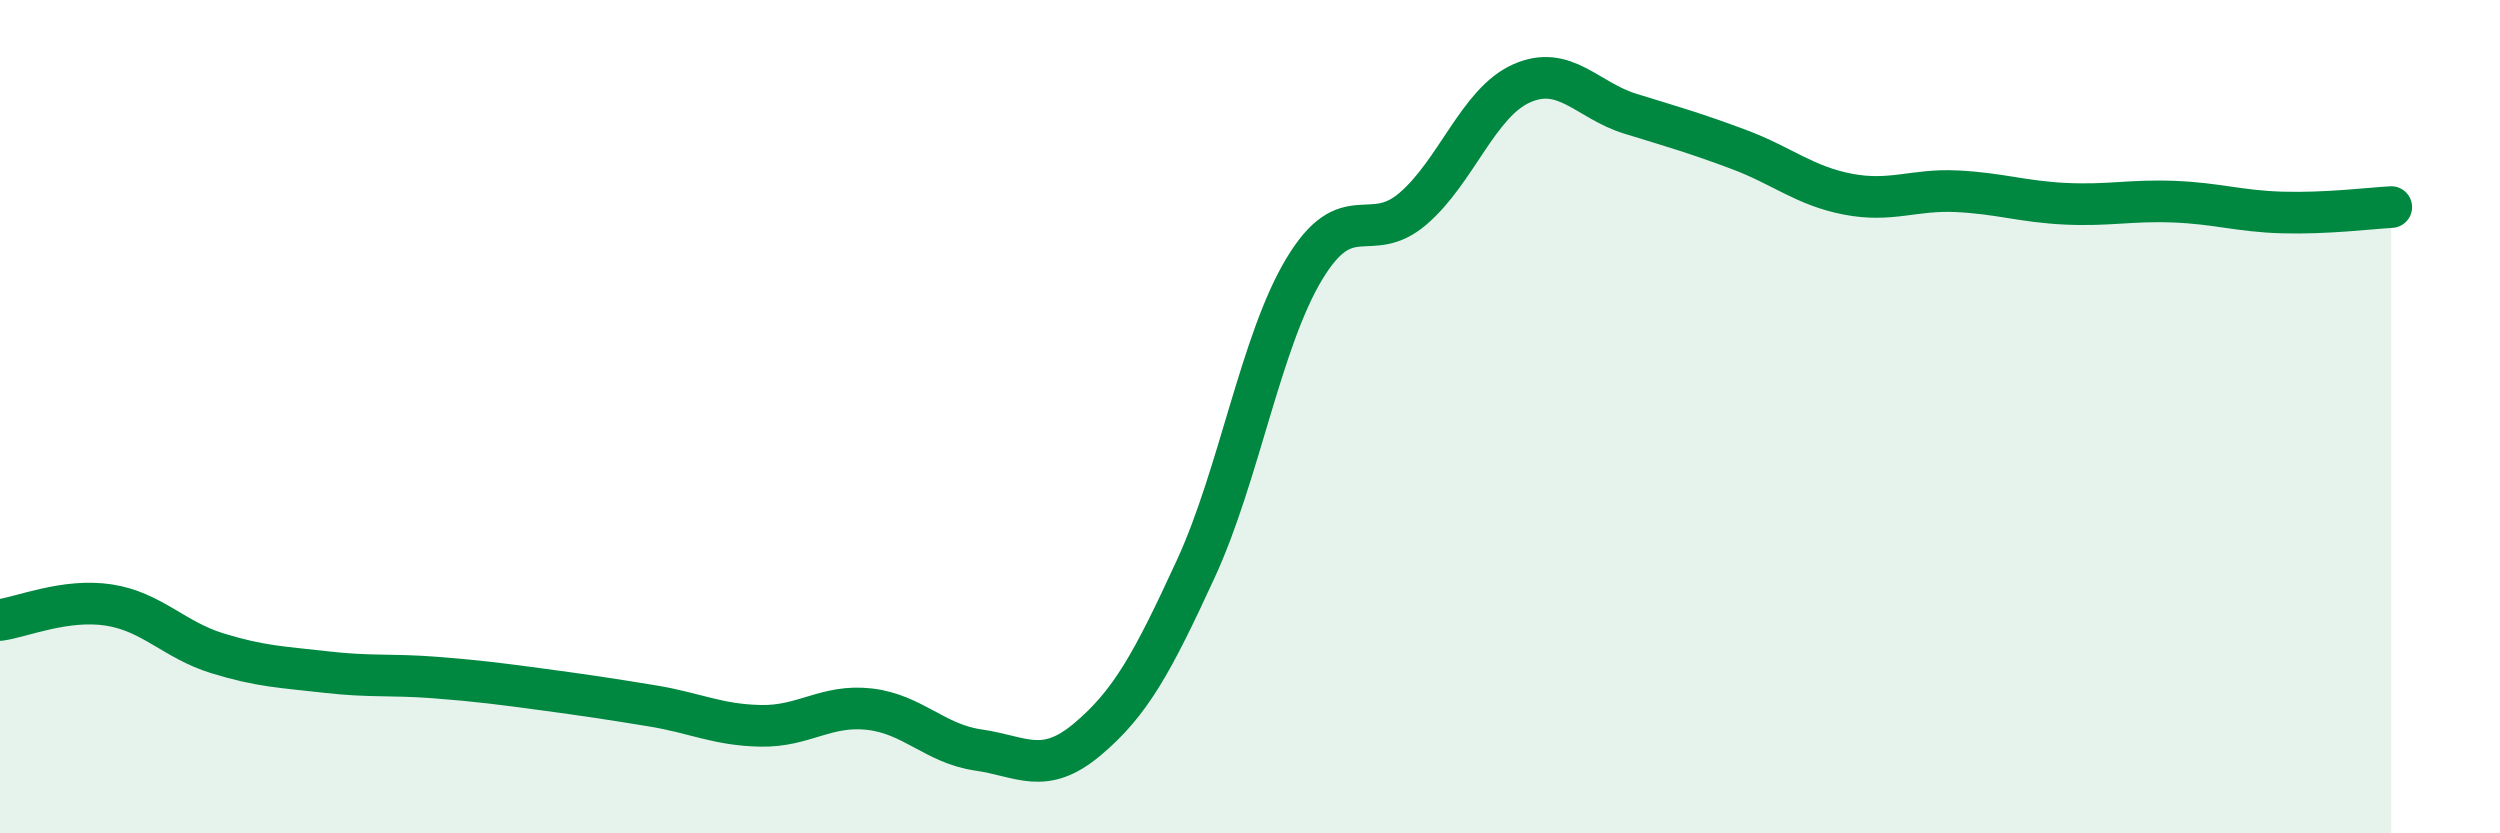 
    <svg width="60" height="20" viewBox="0 0 60 20" xmlns="http://www.w3.org/2000/svg">
      <path
        d="M 0,14.88 C 0.52,14.81 1.57,14.36 2.61,14.52 C 3.65,14.68 4.18,15.36 5.22,15.68 C 6.26,16 6.79,16.01 7.83,16.13 C 8.87,16.25 9.39,16.18 10.43,16.26 C 11.47,16.34 12,16.41 13.04,16.55 C 14.08,16.69 14.61,16.77 15.65,16.94 C 16.69,17.11 17.22,17.4 18.26,17.42 C 19.3,17.44 19.83,16.9 20.87,17.02 C 21.91,17.14 22.44,17.85 23.48,18 C 24.52,18.15 25.05,18.62 26.09,17.75 C 27.13,16.88 27.66,15.91 28.7,13.65 C 29.74,11.39 30.26,8.19 31.3,6.46 C 32.34,4.73 32.87,5.9 33.91,5.01 C 34.95,4.12 35.48,2.46 36.52,2 C 37.56,1.54 38.09,2.41 39.13,2.73 C 40.17,3.05 40.7,3.2 41.74,3.59 C 42.78,3.98 43.31,4.46 44.35,4.66 C 45.39,4.86 45.92,4.54 46.96,4.59 C 48,4.64 48.53,4.84 49.57,4.89 C 50.61,4.94 51.13,4.8 52.17,4.84 C 53.21,4.88 53.74,5.07 54.78,5.1 C 55.82,5.13 56.87,5 57.39,4.97L57.39 20L0 20Z"
        fill="#008740"
        opacity="0.1"
        stroke-linecap="round"
        stroke-linejoin="round"
      />
      <path
        d="M 0,14.88 C 0.52,14.81 1.57,14.36 2.61,14.52 C 3.65,14.68 4.18,15.36 5.22,15.68 C 6.26,16 6.79,16.01 7.83,16.13 C 8.87,16.25 9.39,16.18 10.43,16.26 C 11.47,16.34 12,16.41 13.04,16.55 C 14.08,16.69 14.61,16.77 15.65,16.94 C 16.69,17.11 17.22,17.4 18.26,17.42 C 19.3,17.44 19.83,16.9 20.87,17.02 C 21.91,17.14 22.44,17.85 23.48,18 C 24.52,18.15 25.05,18.62 26.09,17.75 C 27.13,16.88 27.66,15.91 28.7,13.65 C 29.74,11.39 30.26,8.19 31.3,6.46 C 32.34,4.73 32.87,5.9 33.91,5.01 C 34.95,4.12 35.48,2.46 36.52,2 C 37.56,1.54 38.09,2.41 39.13,2.73 C 40.17,3.05 40.7,3.2 41.74,3.59 C 42.78,3.98 43.31,4.46 44.35,4.66 C 45.39,4.86 45.92,4.54 46.96,4.59 C 48,4.64 48.53,4.84 49.57,4.89 C 50.61,4.94 51.13,4.8 52.17,4.84 C 53.21,4.88 53.74,5.07 54.78,5.1 C 55.82,5.13 56.87,5 57.39,4.97"
        stroke="#008740"
        stroke-width="1"
        fill="none"
        stroke-linecap="round"
        stroke-linejoin="round"
      />
    </svg>
  
